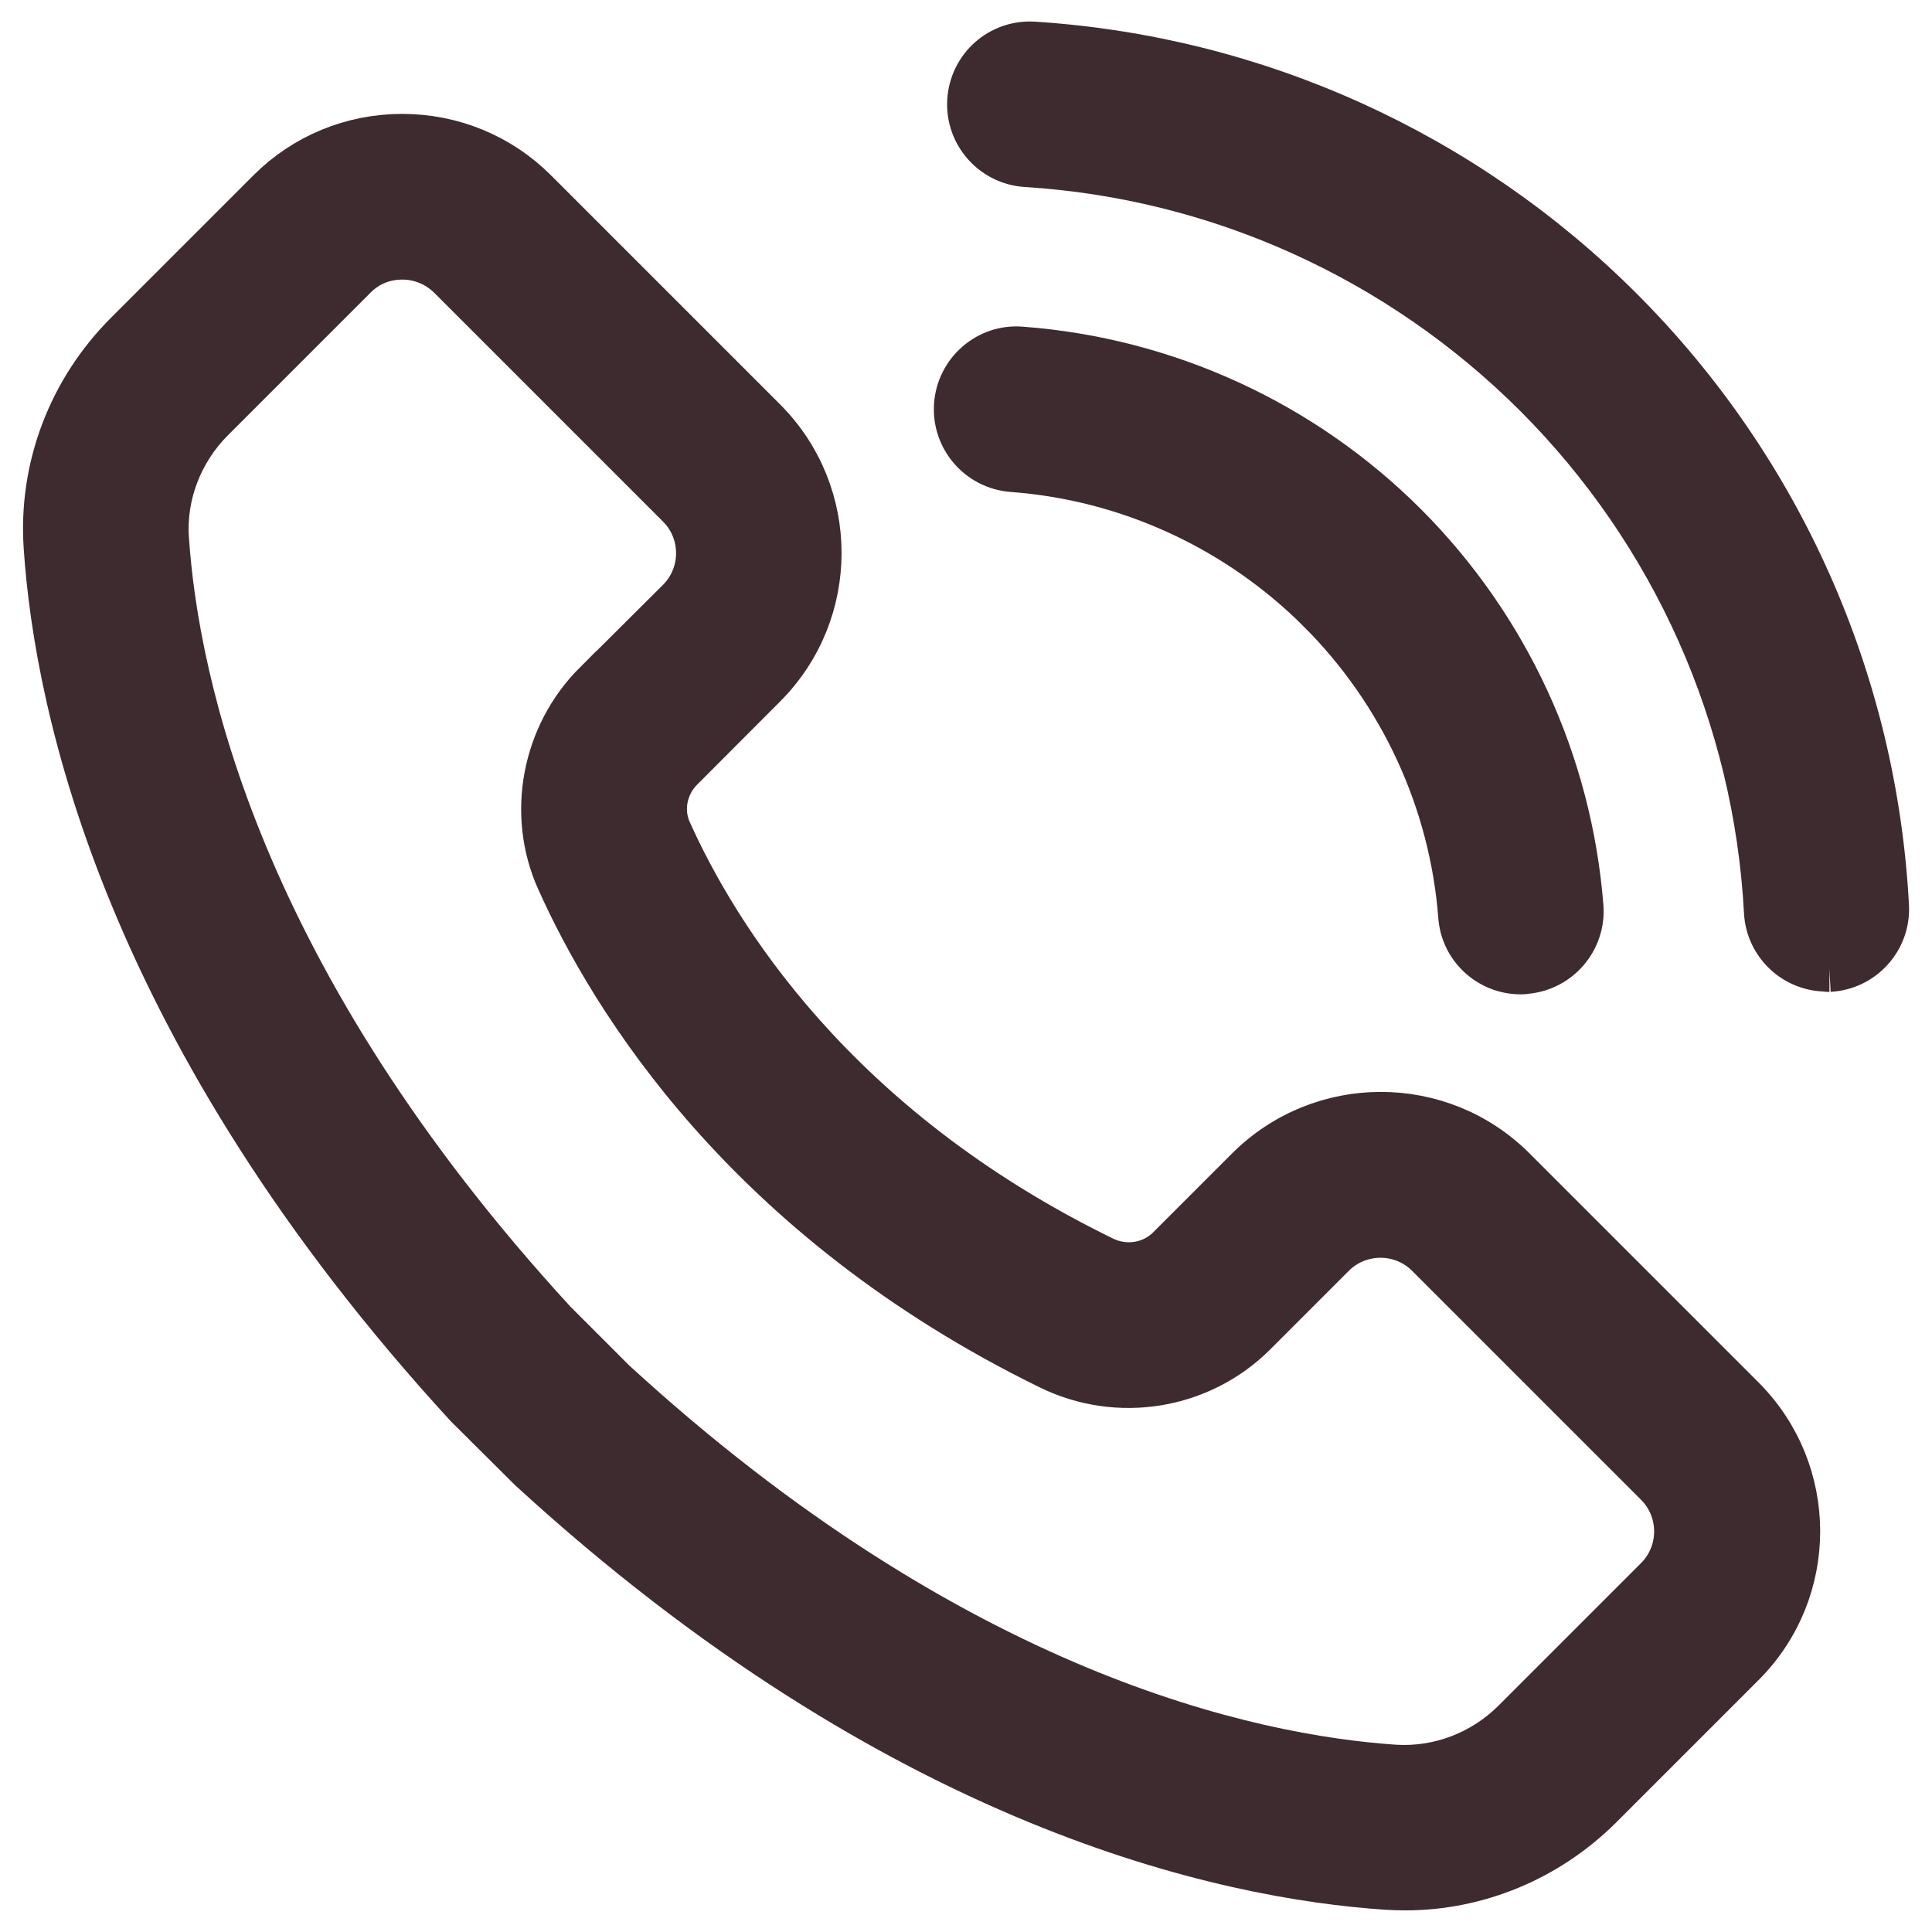 <?xml version="1.0" encoding="UTF-8"?>
<svg id="Ebene_1" data-name="Ebene 1" xmlns="http://www.w3.org/2000/svg" width="21" height="21" viewBox="0 0 21 21">
  <defs>
    <style>
      .cls-1 {
        fill: #3e2b2f;
        stroke: #3e2b2f;
        stroke-miterlimit: 10;
        stroke-width: .5px;
      }
    </style>
  </defs>
  <path class="cls-1" d="M8.302,7.449c.794-.794.794-2.084,0-2.877l-2.49-2.49c-.383-.383-.898-.594-1.44-.594-.543,0-1.057.211-1.44.594l-1.55,1.55c-.615.615-.933,1.457-.875,2.311.117,1.755.869,5.295,4.574,9.333l.69.686c4.015,3.683,7.554,4.431,9.307,4.547.065.004.13.006.198.006.783,0,1.544-.315,2.113-.881l1.55-1.55c.794-.794.794-2.084,0-2.88l-2.49-2.49c-.794-.794-2.084-.794-2.88,0l-.858.858c-.188.188-.477.234-.719.117-2.937-1.432-4.221-3.531-4.725-4.657-.1-.225-.048-.498.133-.679l.902-.904ZM6.478,7.433c-.559.559-.721,1.417-.4,2.13.575,1.284,2.035,3.68,5.338,5.295.742.361,1.629.214,2.211-.364l.858-.858c.286-.286.754-.286,1.04,0l2.49,2.49c.286.286.286.754,0,1.04l-1.55,1.55c-.348.348-.825.527-1.304.498-1.584-.107-4.791-.794-8.494-4.191l-.646-.646C2.6,10.654,1.911,7.439,1.804,5.857c-.033-.477.15-.956.498-1.304l1.55-1.55c.14-.14.321-.214.521-.214.195,0,.381.077.521.214l2.49,2.49c.286.286.286.754,0,1.04l-.905.901Z"/>
  <path class="cls-1" d="M14.349,6.634c.89.89,1.438,2.071,1.534,3.326.025.342.312.598.646.598.017,0,.035,0,.052-.004.358-.029.625-.342.598-.698-.123-1.563-.8-3.033-1.911-4.145-1.115-1.115-2.597-1.794-4.17-1.911-.354-.029-.669.24-.696.602-.025.358.244.669.602.696,1.258.093,2.447.639,3.345,1.536l0.0 0Z"/>
  <path class="cls-1" d="M19.885,10.531c.358-.019.634-.325.615-.683-.13-2.444-1.154-4.747-2.886-6.479-1.707-1.707-3.972-2.73-6.378-2.884-.361-.023-.667.25-.69.608-.023.358.25.667.608.69,2.09.13,4.057,1.021,5.543,2.503,1.505,1.505,2.396,3.505,2.509,5.627.019.348.306.615.65.615.006.004.015.004.029.004v.001Z"/>
</svg>